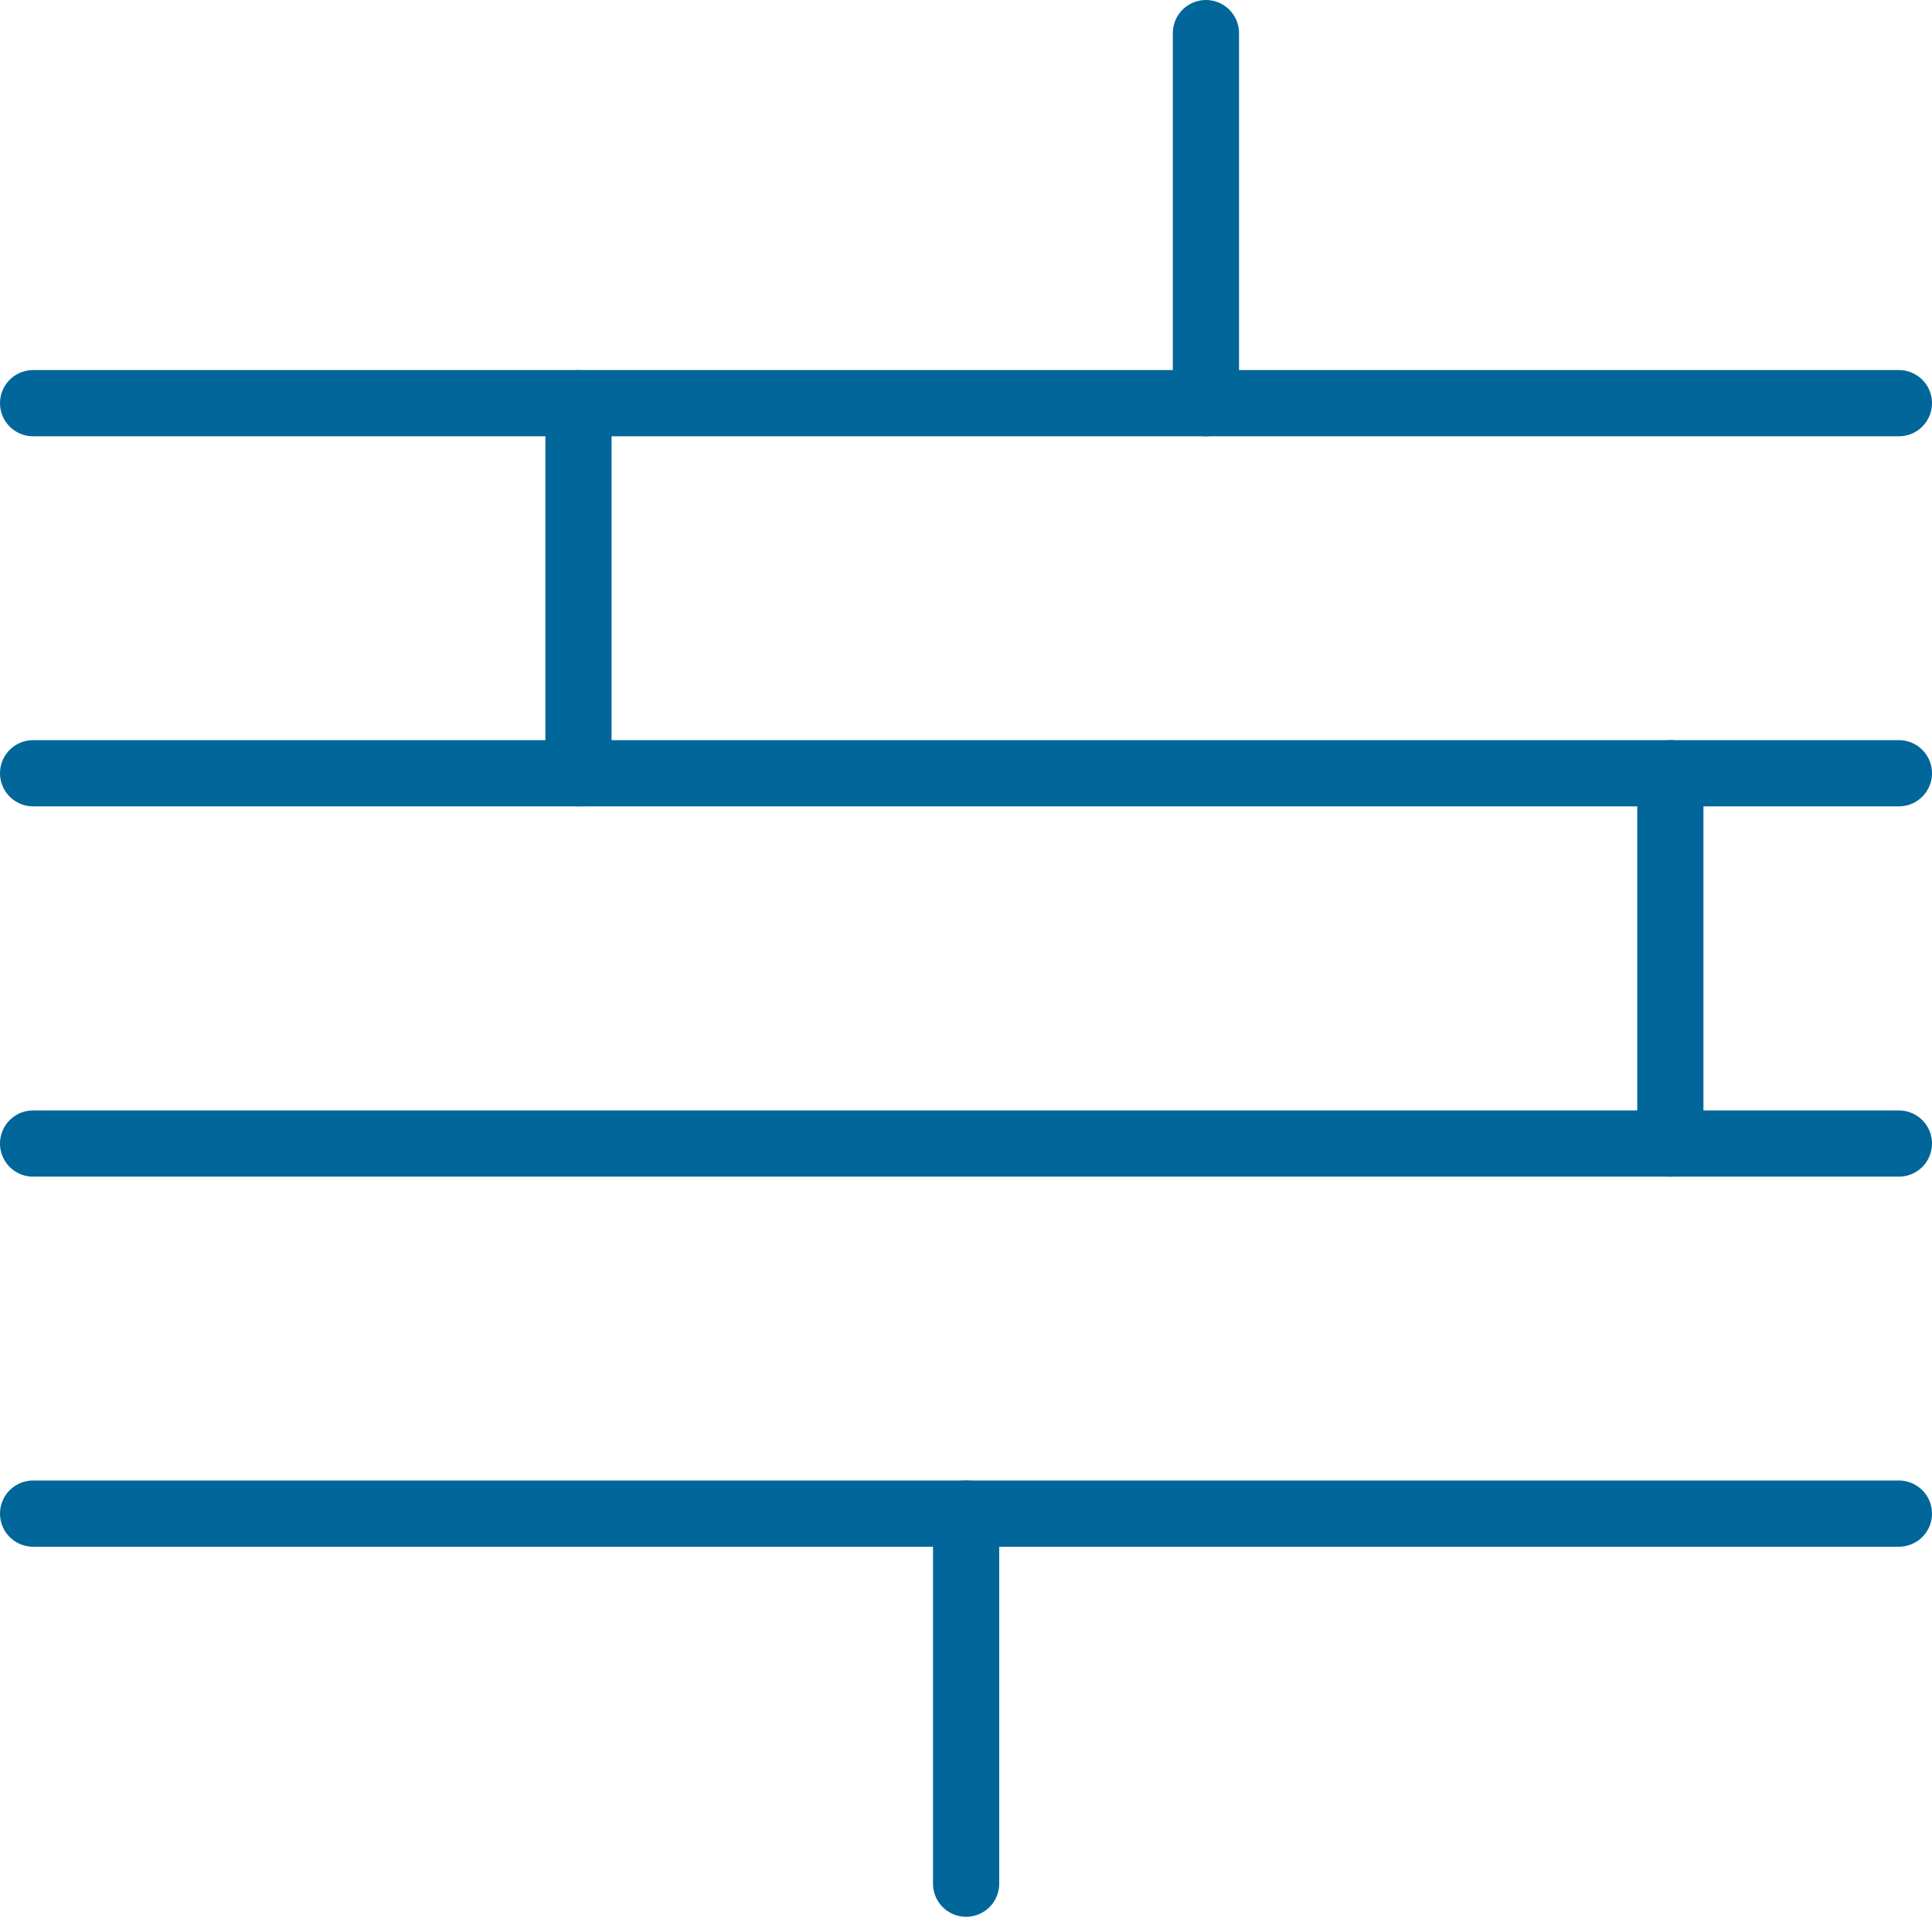 <svg xmlns="http://www.w3.org/2000/svg" viewBox="0 0 87.57 86.86"><defs><style>.cls-1{fill:none;stroke:#016699;stroke-linecap:round;stroke-linejoin:round;stroke-width:3px;}</style></defs><g id="Layer_2" data-name="Layer 2"><g id="Layer_1-2" data-name="Layer 1"><line class="cls-1" x1="1.5" y1="68.59" x2="86.07" y2="68.59"/><line class="cls-1" x1="1.5" y1="51.82" x2="86.07" y2="51.82"/><line class="cls-1" x1="1.5" y1="35.04" x2="86.07" y2="35.04"/><line class="cls-1" x1="1.5" y1="18.27" x2="86.07" y2="18.27"/><line class="cls-1" x1="75.71" y1="35.04" x2="75.71" y2="51.82"/><line class="cls-1" x1="43.79" y1="68.59" x2="43.79" y2="85.36"/><line class="cls-1" x1="54.66" y1="1.5" x2="54.66" y2="18.27"/><line class="cls-1" x1="26.22" y1="18.27" x2="26.22" y2="35.04"/></g></g></svg>